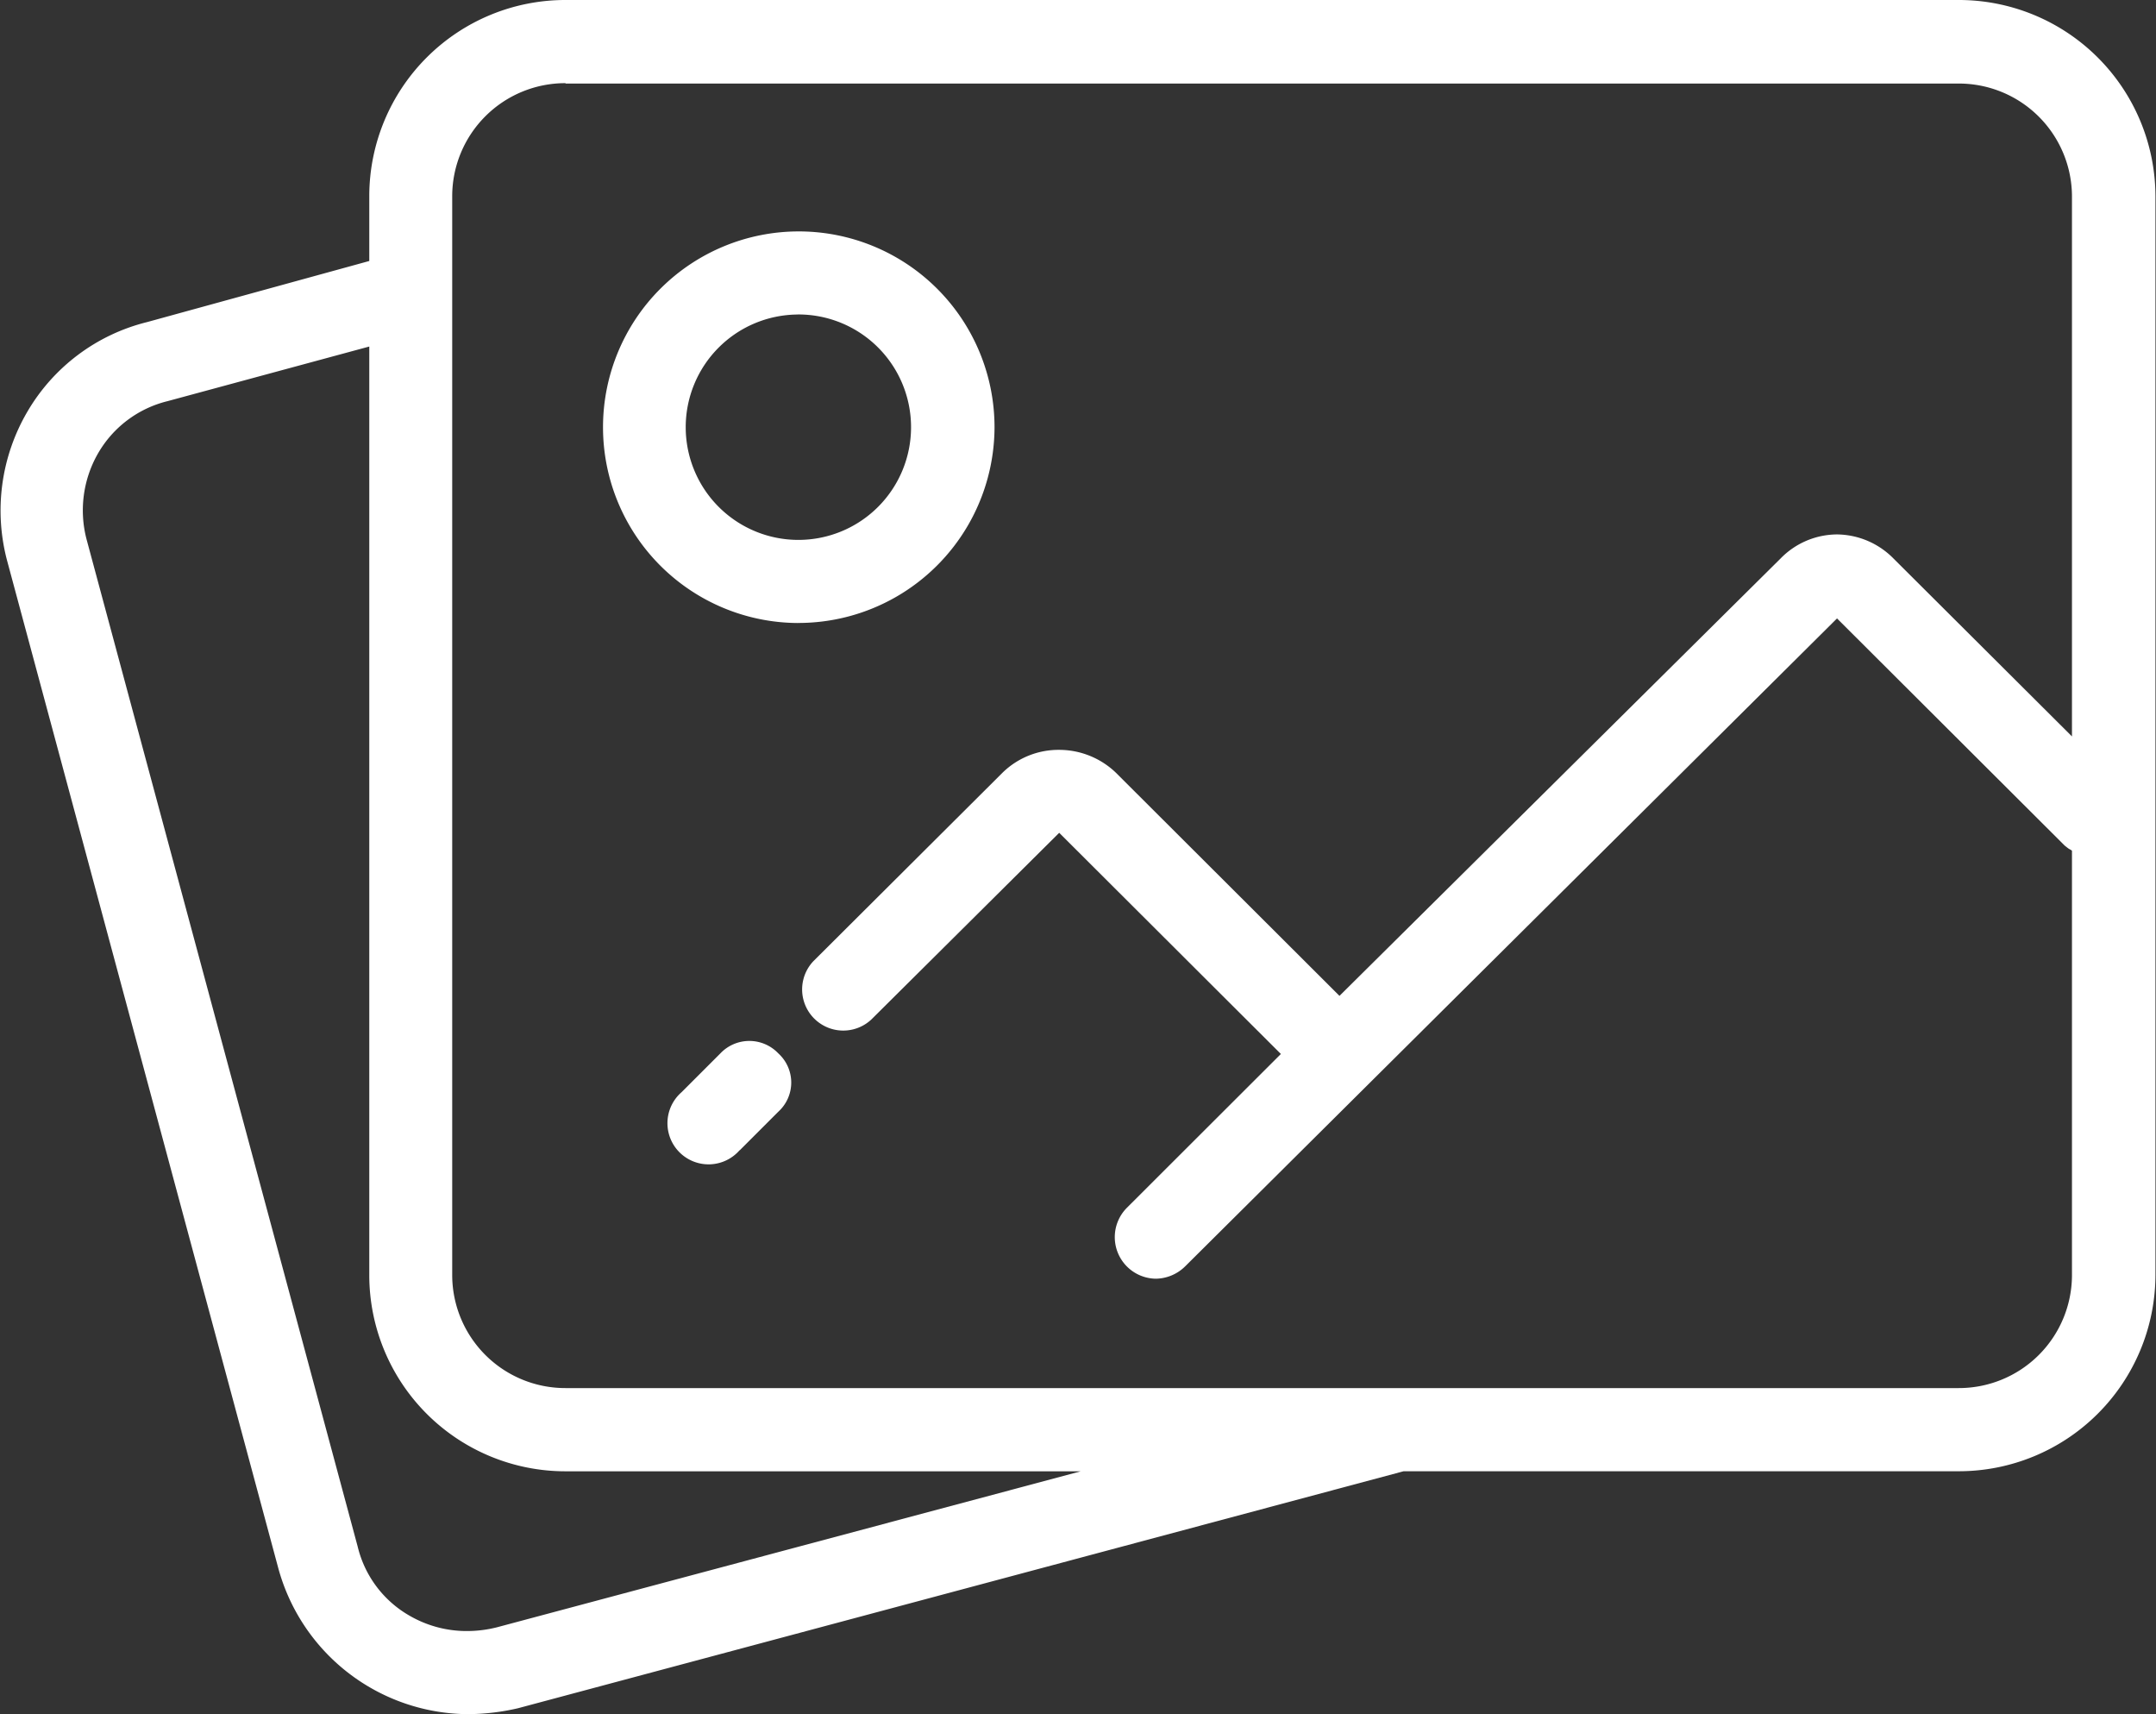 <svg xmlns="http://www.w3.org/2000/svg" width="39" height="31" viewBox="0 0 39 31">
  <rect x="0" y="0" width="39" height="31" fill="#333333" stroke="none"/>
  <defs>
    <style>
      .cls-1 {
        fill: #fff;
        fill-rule: evenodd;
      }
    </style>
  </defs>
  <path id="Shape_568_copy" data-name="Shape 568 copy" class="cls-1" d="M1870.45,690a3.58,3.58,0,0,1-3.42-2.655l-4.9-18.2a3.535,3.535,0,0,1,.36-2.691,3.475,3.475,0,0,1,2.17-1.629l4.02-1.105v-1.179a3.548,3.548,0,0,1,3.55-3.541h25.2a3.557,3.557,0,0,1,3.56,3.541v19.525a3.557,3.557,0,0,1-3.56,3.541h-10.04l-16.02,4.286A4.092,4.092,0,0,1,1870.45,690Zm-5.42-23.745a2,2,0,0,0-1.26.95,2.068,2.068,0,0,0-.2,1.564l4.9,18.2a1.97,1.97,0,0,0,.95,1.257,2.059,2.059,0,0,0,1.03.271,2.22,2.22,0,0,0,.54-0.068l10.56-2.821h-9.32a3.548,3.548,0,0,1-3.55-3.541v-16.8Zm7.2-5.751a2.046,2.046,0,0,0-2.05,2.037v19.525a2.046,2.046,0,0,0,2.05,2.037h25.2a2.046,2.046,0,0,0,2.05-2.037v-7.681a0.217,0.217,0,0,0-.05-0.031c-0.03-.019-0.05-0.038-0.08-0.06l-4.12-4.11L1883.44,681.9a0.769,0.769,0,0,1-.53.225,0.752,0.752,0,0,1-.53-1.278l2.79-2.786-4.01-4-3.4,3.378a0.744,0.744,0,0,1-1.05-1.053l3.43-3.417a1.447,1.447,0,0,1,1.02-.408,1.483,1.483,0,0,1,1.02.408l4.05,4.041,7.98-7.911a1.435,1.435,0,0,1,1.02-.434,1.453,1.453,0,0,1,1.02.434l3.23,3.219v-9.77a2.046,2.046,0,0,0-2.05-2.037h-25.2Zm3.15,19.3,0.7-.7a0.712,0.712,0,0,0,0-1.053,0.723,0.723,0,0,0-1.05,0l-0.7.7A0.744,0.744,0,1,0,1875.38,679.8Zm1.05-9.537a3.541,3.541,0,1,1,3.56-3.541A3.548,3.548,0,0,1,1876.43,670.266Zm0-5.579a2.038,2.038,0,1,0,2.05,2.038A2.038,2.038,0,0,0,1876.43,664.687Z" transform="translate(-1862 -659)"/>
</svg>
